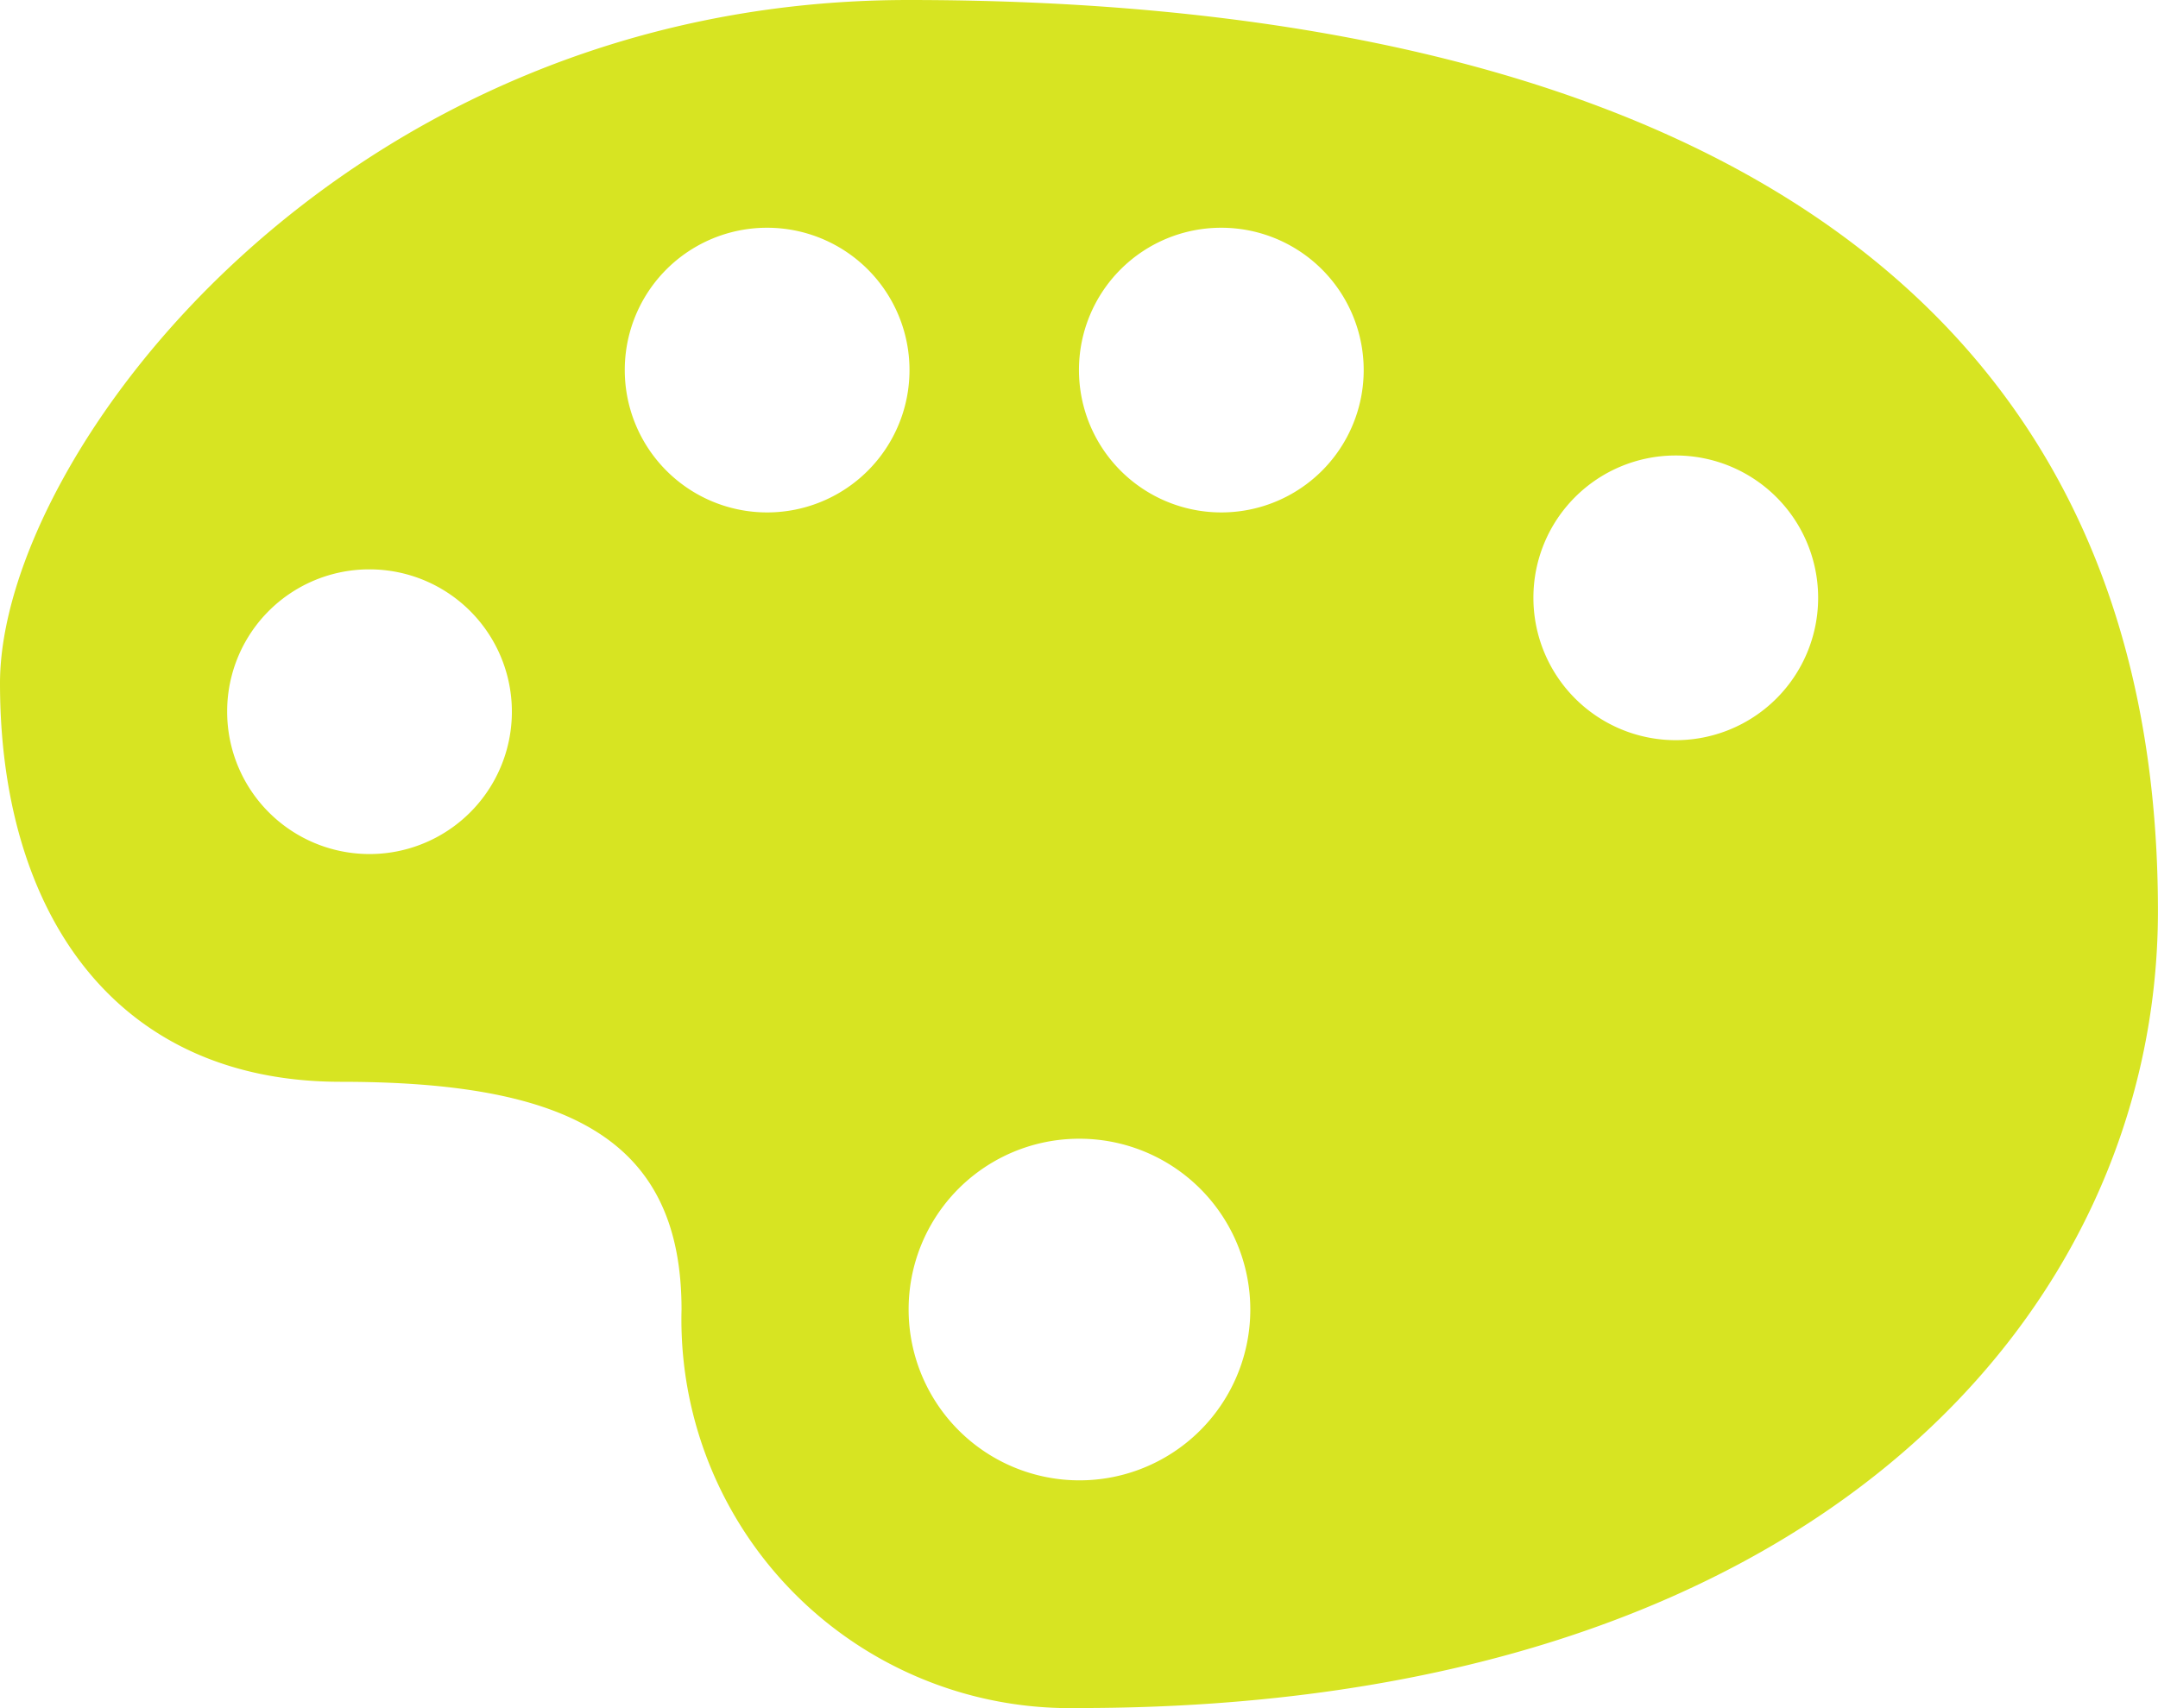 <svg xmlns="http://www.w3.org/2000/svg" width="34.561" height="27.359" viewBox="0 0 34.561 27.359">
  <path id="Icon_map-art-gallery" data-name="Icon map-art-gallery" d="M15.272,4.32C6.177,4.32.72,11.616.72,15.264s1.819,6.384,5.457,6.384,5.458.912,5.458,3.648A6.225,6.225,0,0,0,18,31.679c11.824,0,17.28-6.384,17.28-12.767C35.28,7.968,26.184,4.32,15.272,4.32ZM13,7.968a2.28,2.28,0,1,1-2.274,2.28A2.277,2.277,0,0,1,13,7.968Zm7.275,0A2.28,2.28,0,1,1,18,10.248a2.277,2.277,0,0,1,2.273-2.28Zm7.276,3.648a2.28,2.28,0,1,1-2.273,2.28A2.277,2.277,0,0,1,27.549,11.616ZM6.632,13.44a2.28,2.28,0,1,1-2.274,2.279A2.275,2.275,0,0,1,6.632,13.44ZM18,22.56A2.736,2.736,0,1,1,15.272,25.3,2.731,2.731,0,0,1,18,22.56Z" transform="translate(-0.72 -4.32)" fill="#d7e422"/>
</svg>
